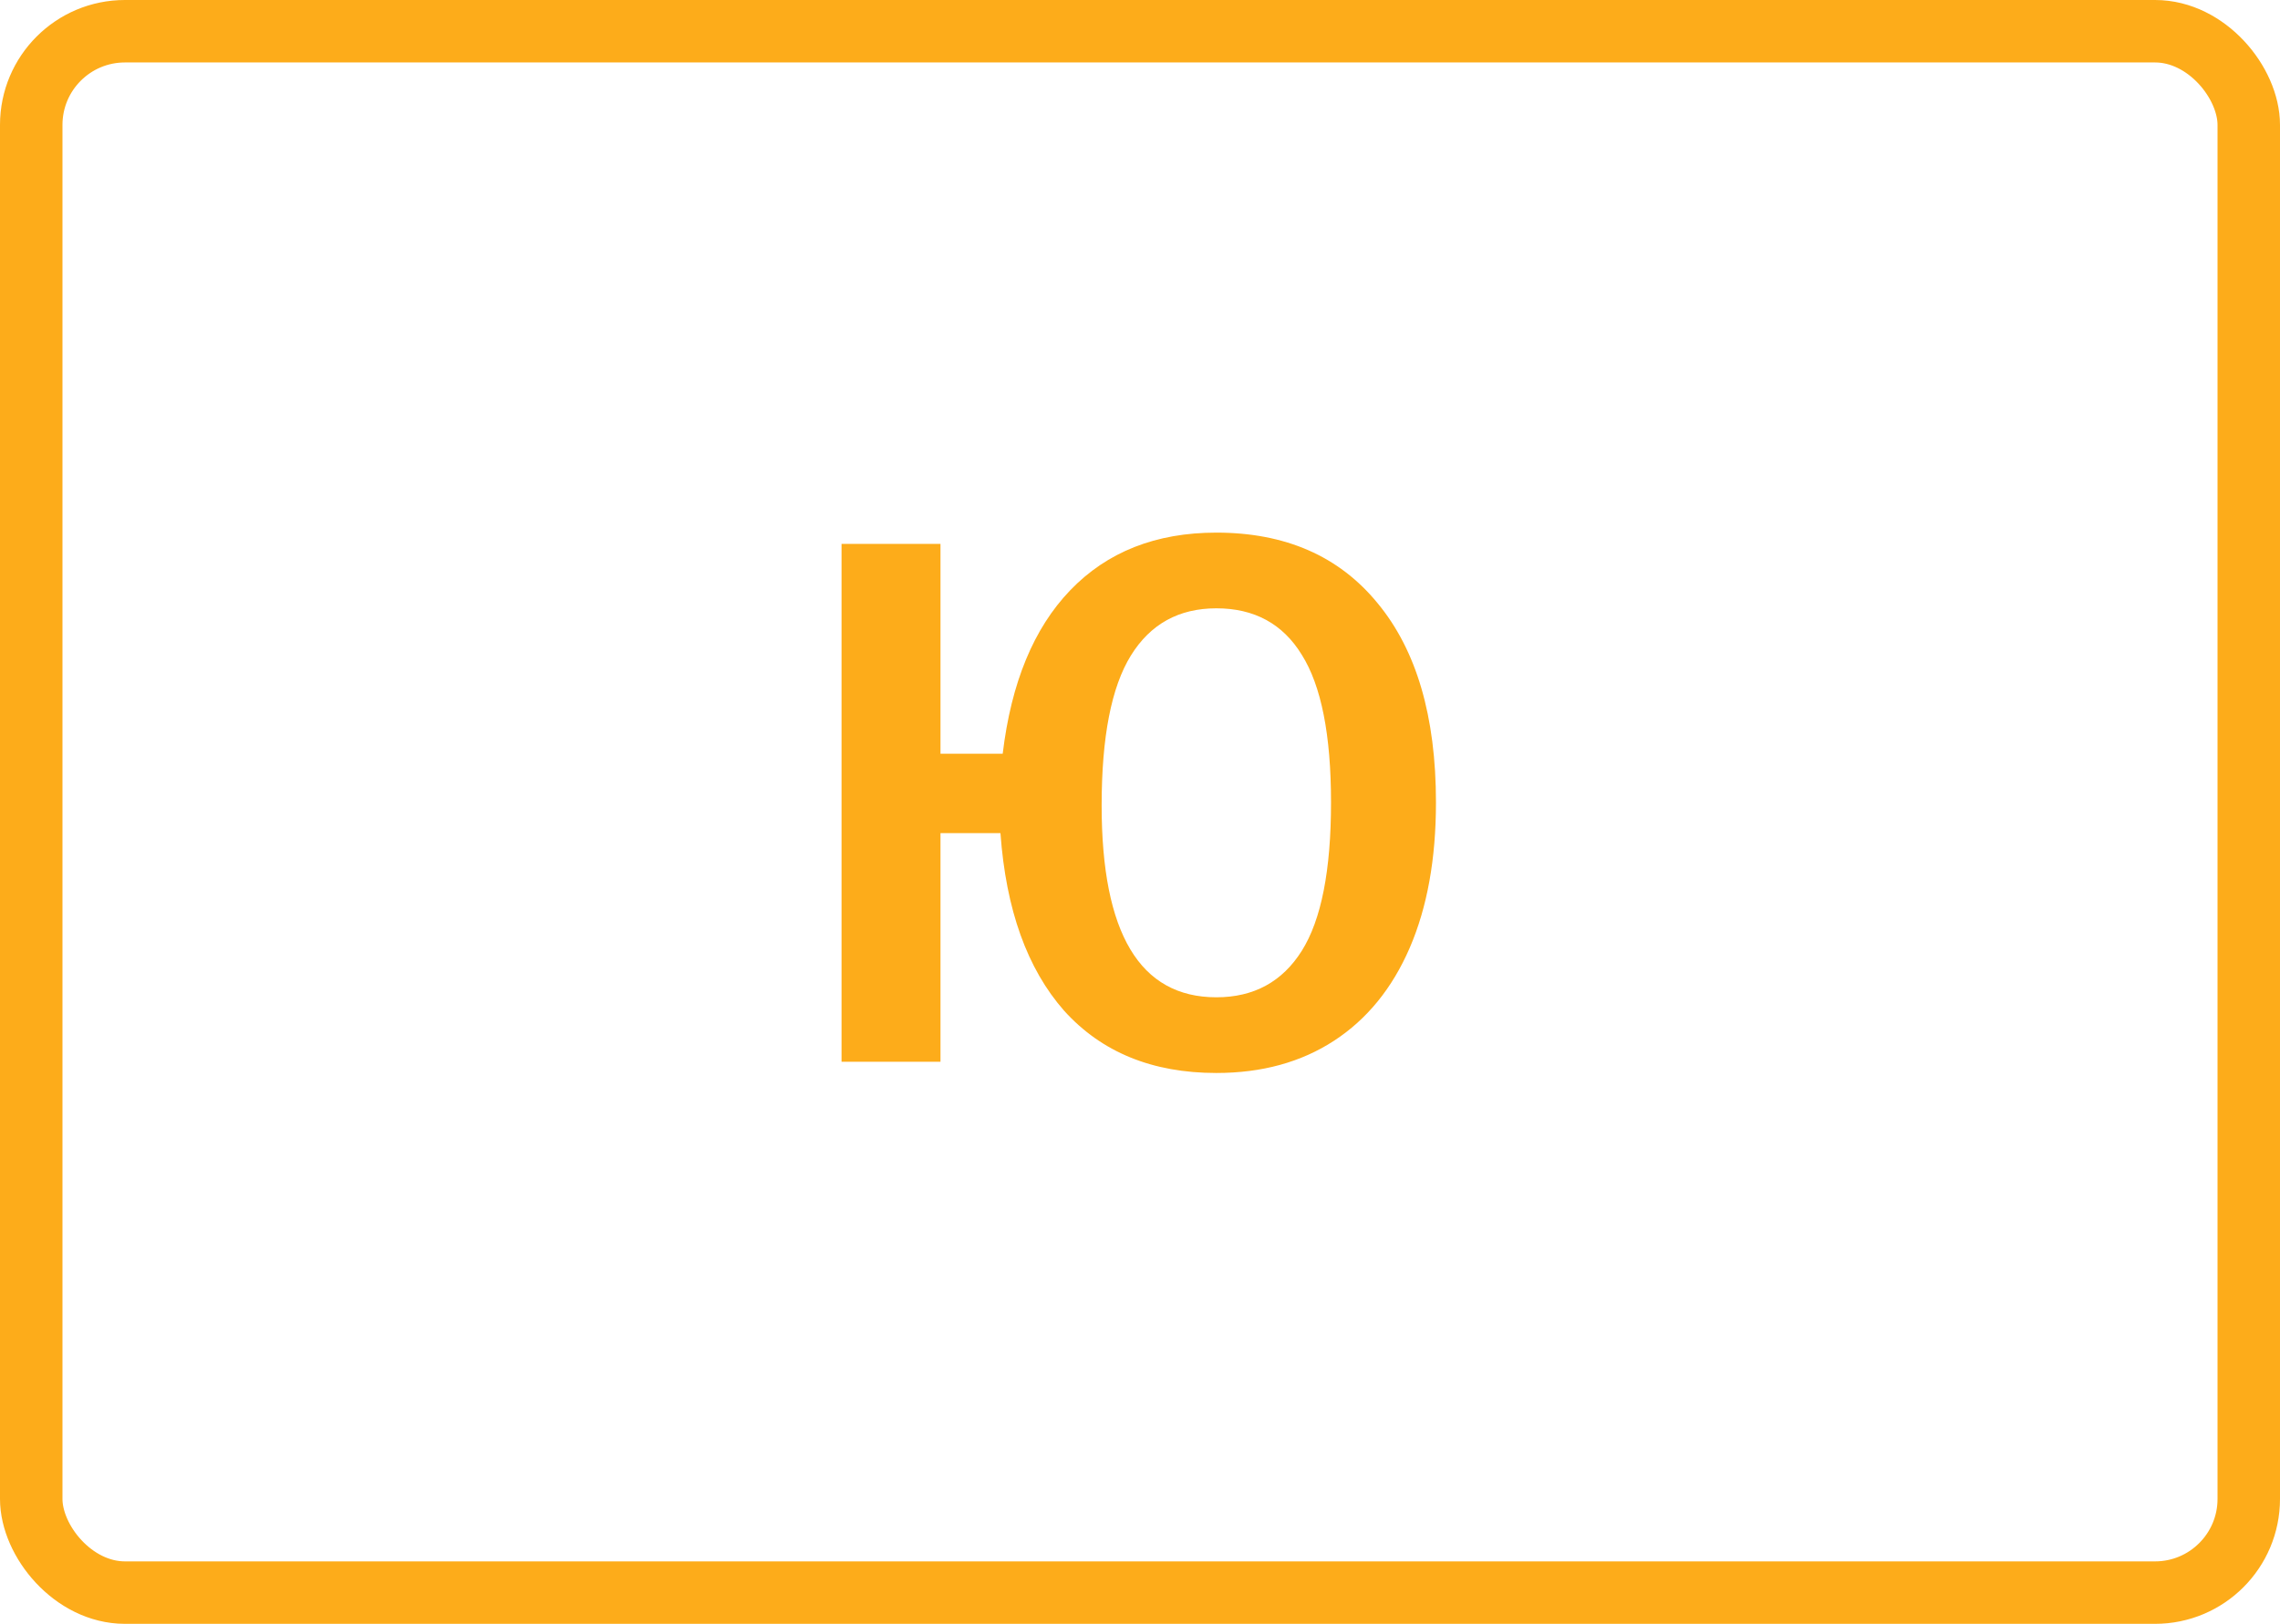 <svg width="73" height="52" viewBox="0 0 73 52" fill="none" xmlns="http://www.w3.org/2000/svg">
<path d="M38.944 17.056C41.152 17.056 42.872 17.808 44.104 19.312C45.352 20.816 45.976 22.944 45.976 25.696C45.976 27.504 45.696 29.056 45.136 30.352C44.576 31.648 43.768 32.64 42.712 33.328C41.656 34.016 40.4 34.36 38.944 34.36C36.896 34.36 35.272 33.696 34.072 32.368C32.888 31.024 32.208 29.128 32.032 26.68H30.112V34H26.944V17.416H30.112V24.136H32.104C32.376 21.864 33.096 20.12 34.264 18.904C35.448 17.672 37.008 17.056 38.944 17.056ZM38.944 31.936C40.144 31.936 41.056 31.44 41.68 30.448C42.304 29.456 42.616 27.872 42.616 25.696C42.616 23.536 42.304 21.96 41.68 20.968C41.072 19.976 40.16 19.48 38.944 19.48C37.744 19.48 36.832 19.984 36.208 20.992C35.584 22 35.272 23.6 35.272 25.792C35.272 29.888 36.496 31.936 38.944 31.936Z" fill="#FDAC1A"/>
<rect x="1" y="1" width="71" height="50" rx="3" stroke="#FDAC1A" stroke-width="2"/>
</svg>

